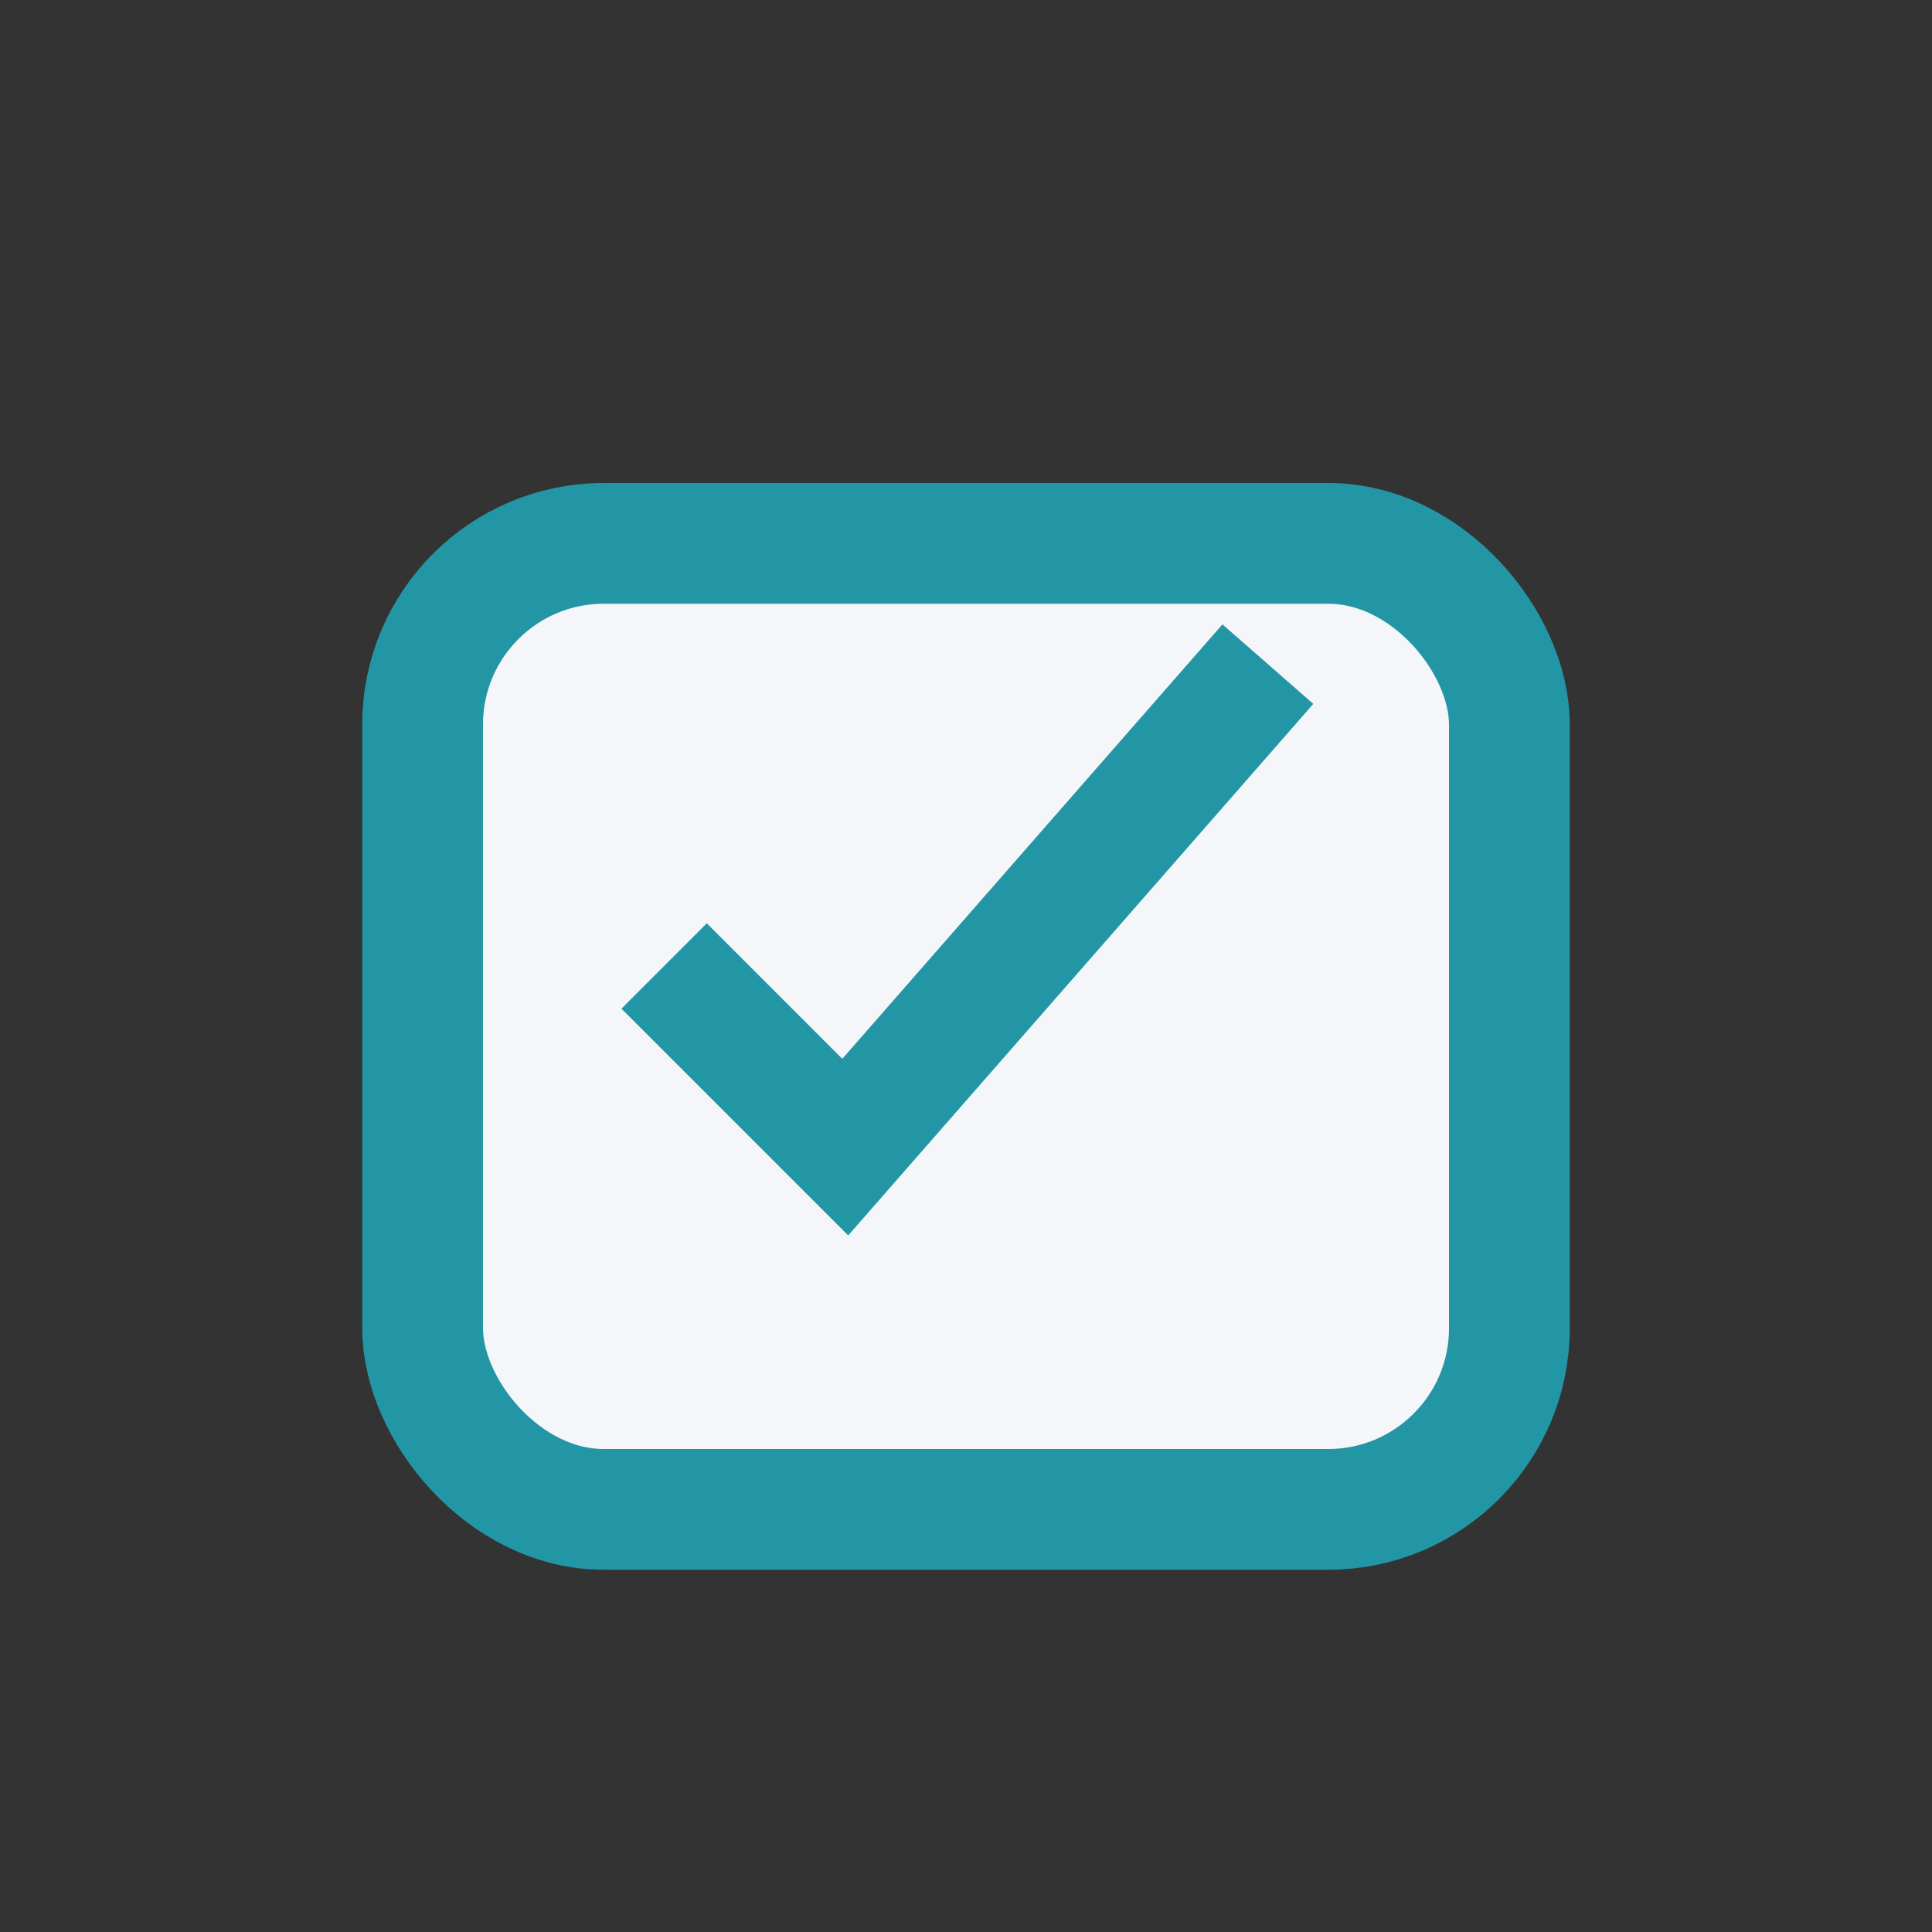 <?xml version="1.0" encoding="UTF-8"?>
<svg xmlns="http://www.w3.org/2000/svg" width="32" height="32" viewBox="0 0 32 32"><rect x="0" y="0" width="32" height="32" fill="#333333" stroke="none"/><rect x="7" y="9" width="18" height="16" rx="3" fill="#F5F6FA" stroke="#2396A6" stroke-width="2"/><path d="M11 16l3 3 7-8" stroke="#2396A6" stroke-width="2" fill="none"/></svg>